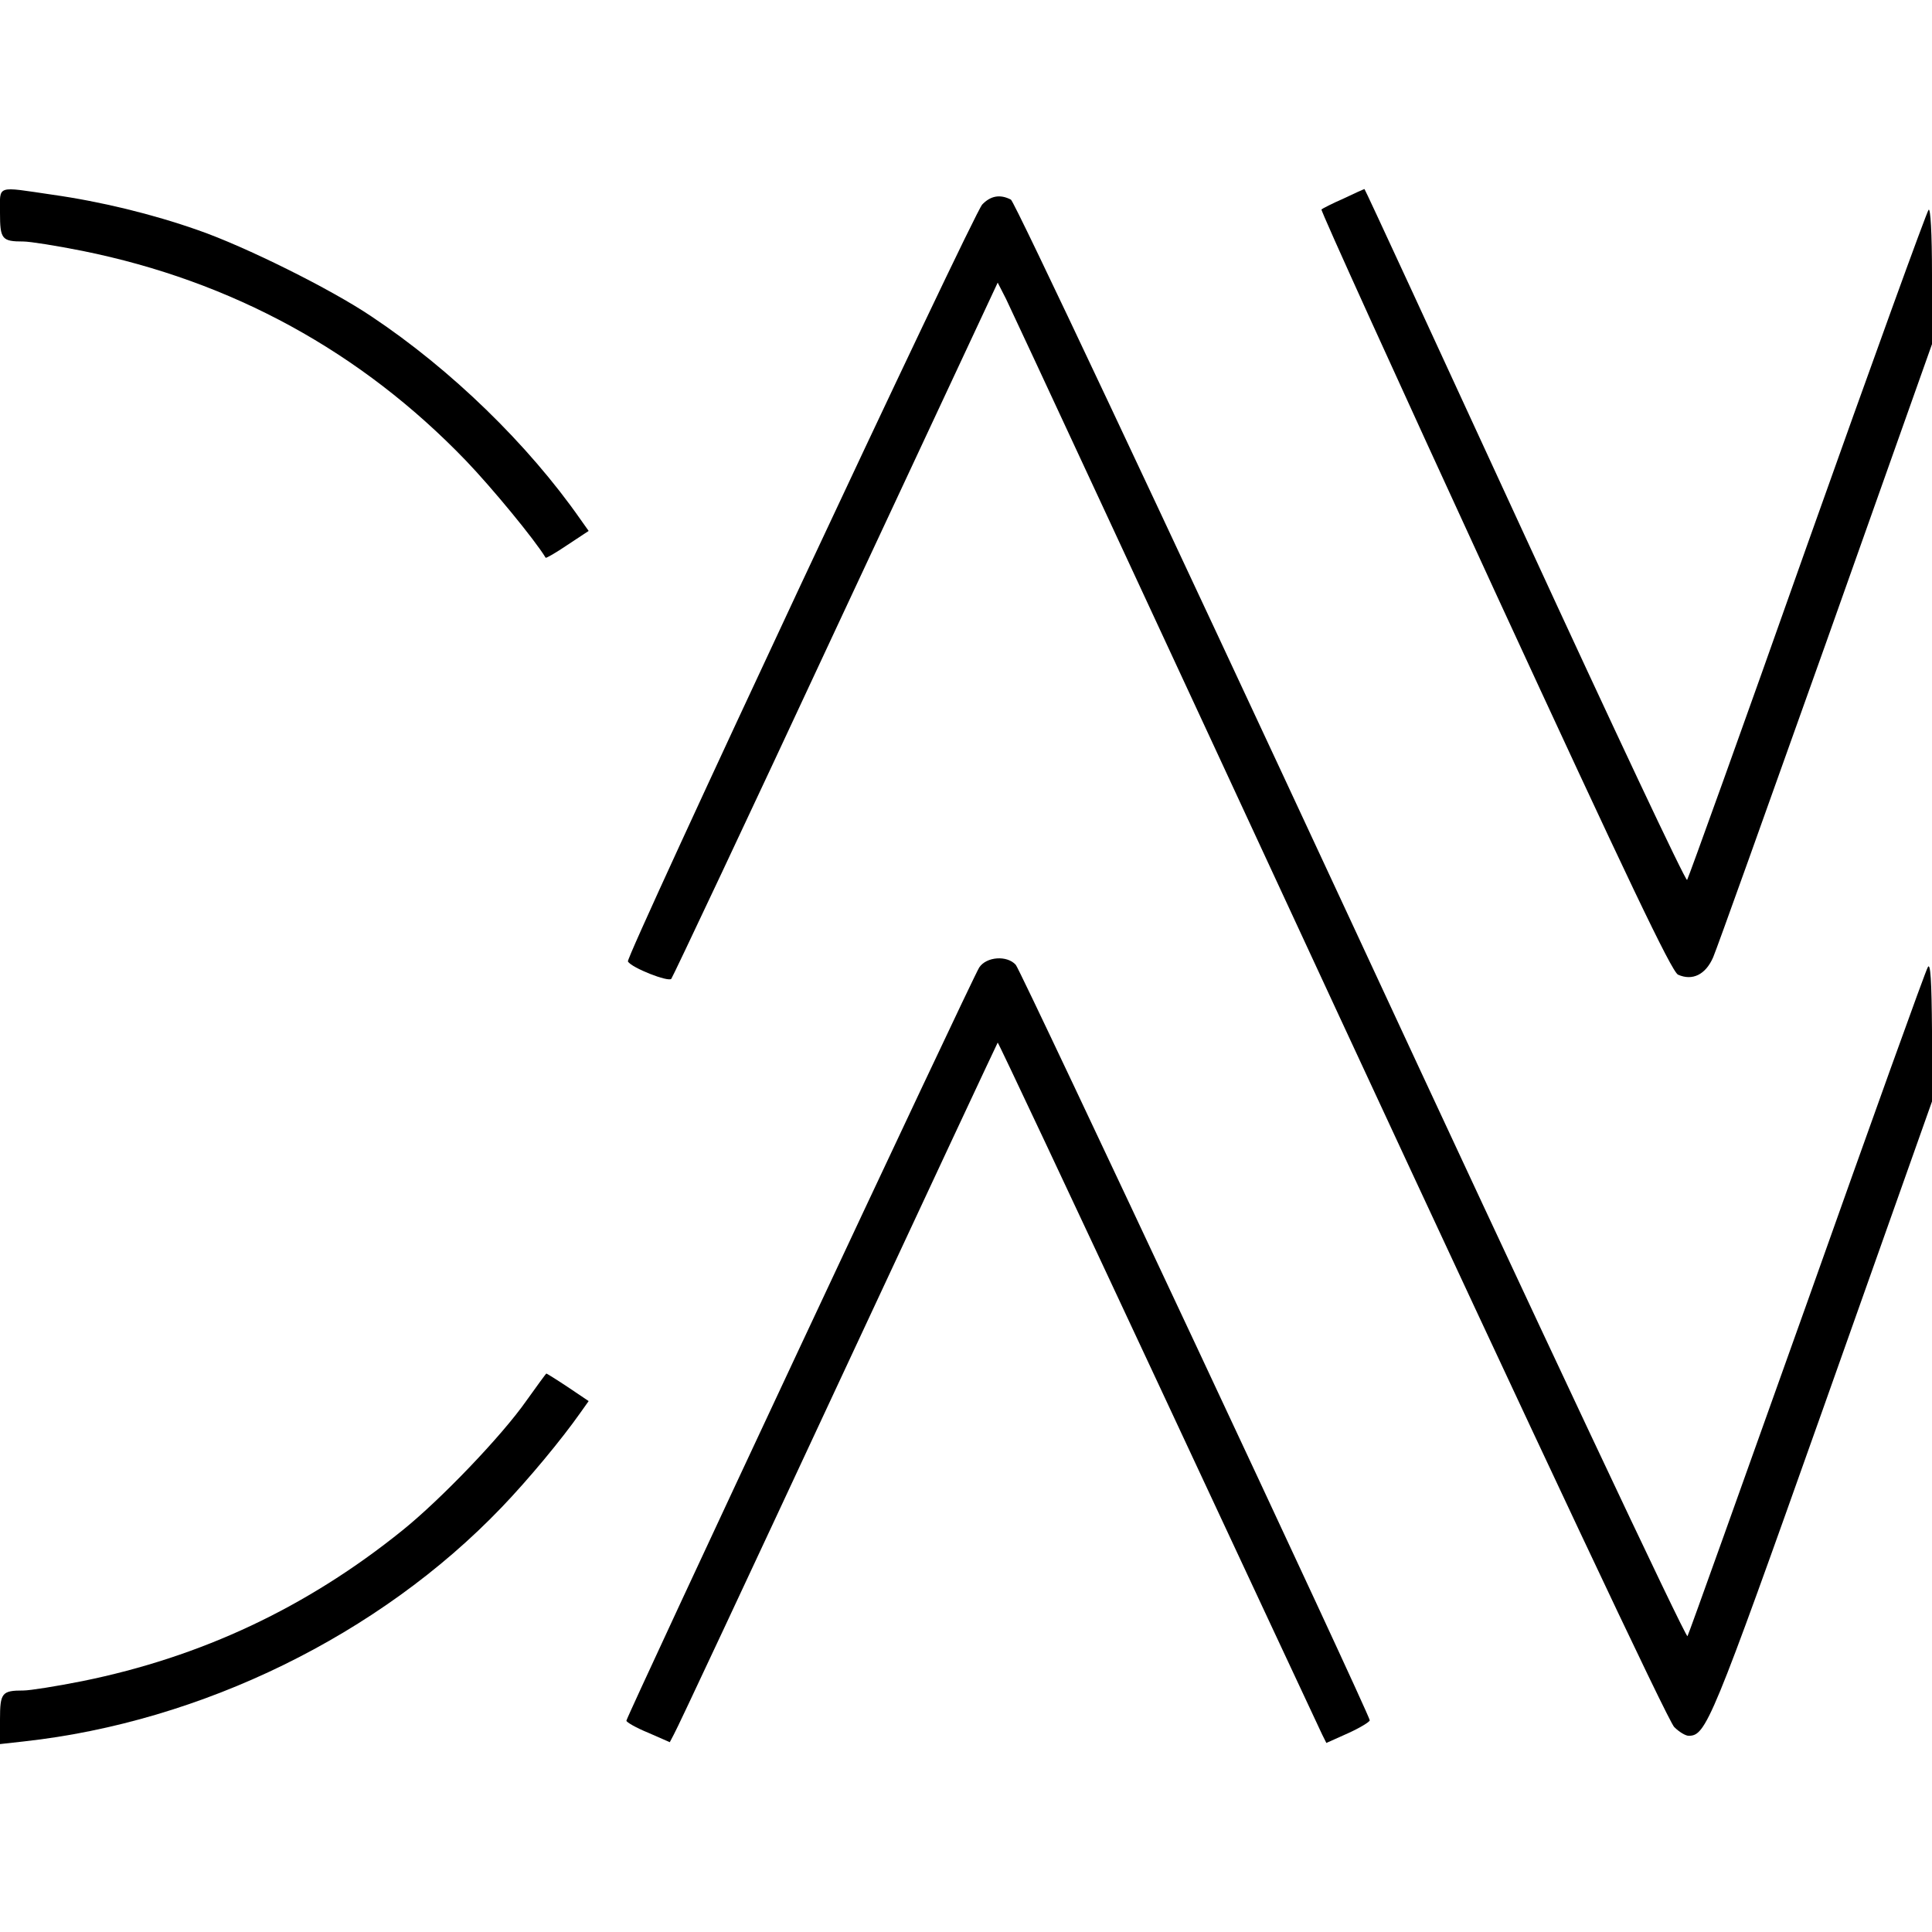 <?xml version="1.0" standalone="no"?>
<!DOCTYPE svg PUBLIC "-//W3C//DTD SVG 20010904//EN"
 "http://www.w3.org/TR/2001/REC-SVG-20010904/DTD/svg10.dtd">
<svg version="1.0" xmlns="http://www.w3.org/2000/svg"
 width="512pt" height="512pt" viewBox="0 0 512 512"
 preserveAspectRatio="xMidYMid meet">
<g transform="translate(0,512) scale(0.1,-0.1)"
fill="#000000" stroke="none">
<path d="M0 4556 c0 -70 5 -76 62 -76 17 0 87 -11 157 -25 396 -80 738 -267
1016 -556 69 -72 182 -209 211 -257 1 -2 27 13 58 34 l56 37 -22 31 c-139 199
-343 397 -553 537 -108 73 -336 186 -460 229 -122 43 -259 76 -386 94 -151 22
-139 27 -139 -48z"/>
<path d="M3561 4594 c-30 -13 -57 -27 -59 -29 -3 -2 204 -457 459 -1011 350
-759 469 -1009 486 -1017 38 -17 73 0 93 46 10 23 144 398 299 833 l281 792 0
183 c0 112 -4 179 -9 173 -5 -5 -150 -405 -322 -889 -171 -484 -315 -883 -318
-887 -4 -4 -197 406 -430 912 -233 506 -424 920 -425 919 -1 0 -26 -11 -55
-25z"/>
<path d="M2603 4578 c-25 -27 -946 -1995 -939 -2006 10 -17 107 -55 115 -46 4
5 201 422 436 927 l429 918 22 -43 c12 -24 410 -880 884 -1903 530 -1142 872
-1869 887 -1882 13 -13 30 -23 38 -23 46 0 60 32 355 863 l290 818 0 187 c-1
133 -4 182 -11 169 -6 -9 -150 -410 -320 -889 -171 -479 -313 -877 -317 -884
-4 -7 -394 822 -891 1893 -515 1108 -892 1908 -902 1914 -29 15 -54 10 -76
-13z"/>
<path d="M2595 2556 c-18 -27 -935 -1986 -935 -1996 0 -4 26 -19 58 -32 l57
-25 11 21 c7 11 202 428 434 926 232 498 423 906 424 907 1 2 193 -406 426
-905 233 -499 428 -917 434 -929 l11 -22 58 26 c31 14 57 30 57 34 0 15 -923
1984 -938 2002 -23 26 -78 22 -97 -7z"/>
<path d="M1395 1408 c-65 -93 -227 -262 -329 -344 -253 -204 -532 -335 -847
-399 -70 -14 -140 -25 -157 -25 -57 0 -62 -6 -62 -77 l0 -65 63 7 c472 52 942
282 1266 620 72 75 159 180 209 251 l22 31 -55 37 c-30 20 -56 36 -57 36 -2
-1 -25 -33 -53 -72z"/>
</g>
</svg>
